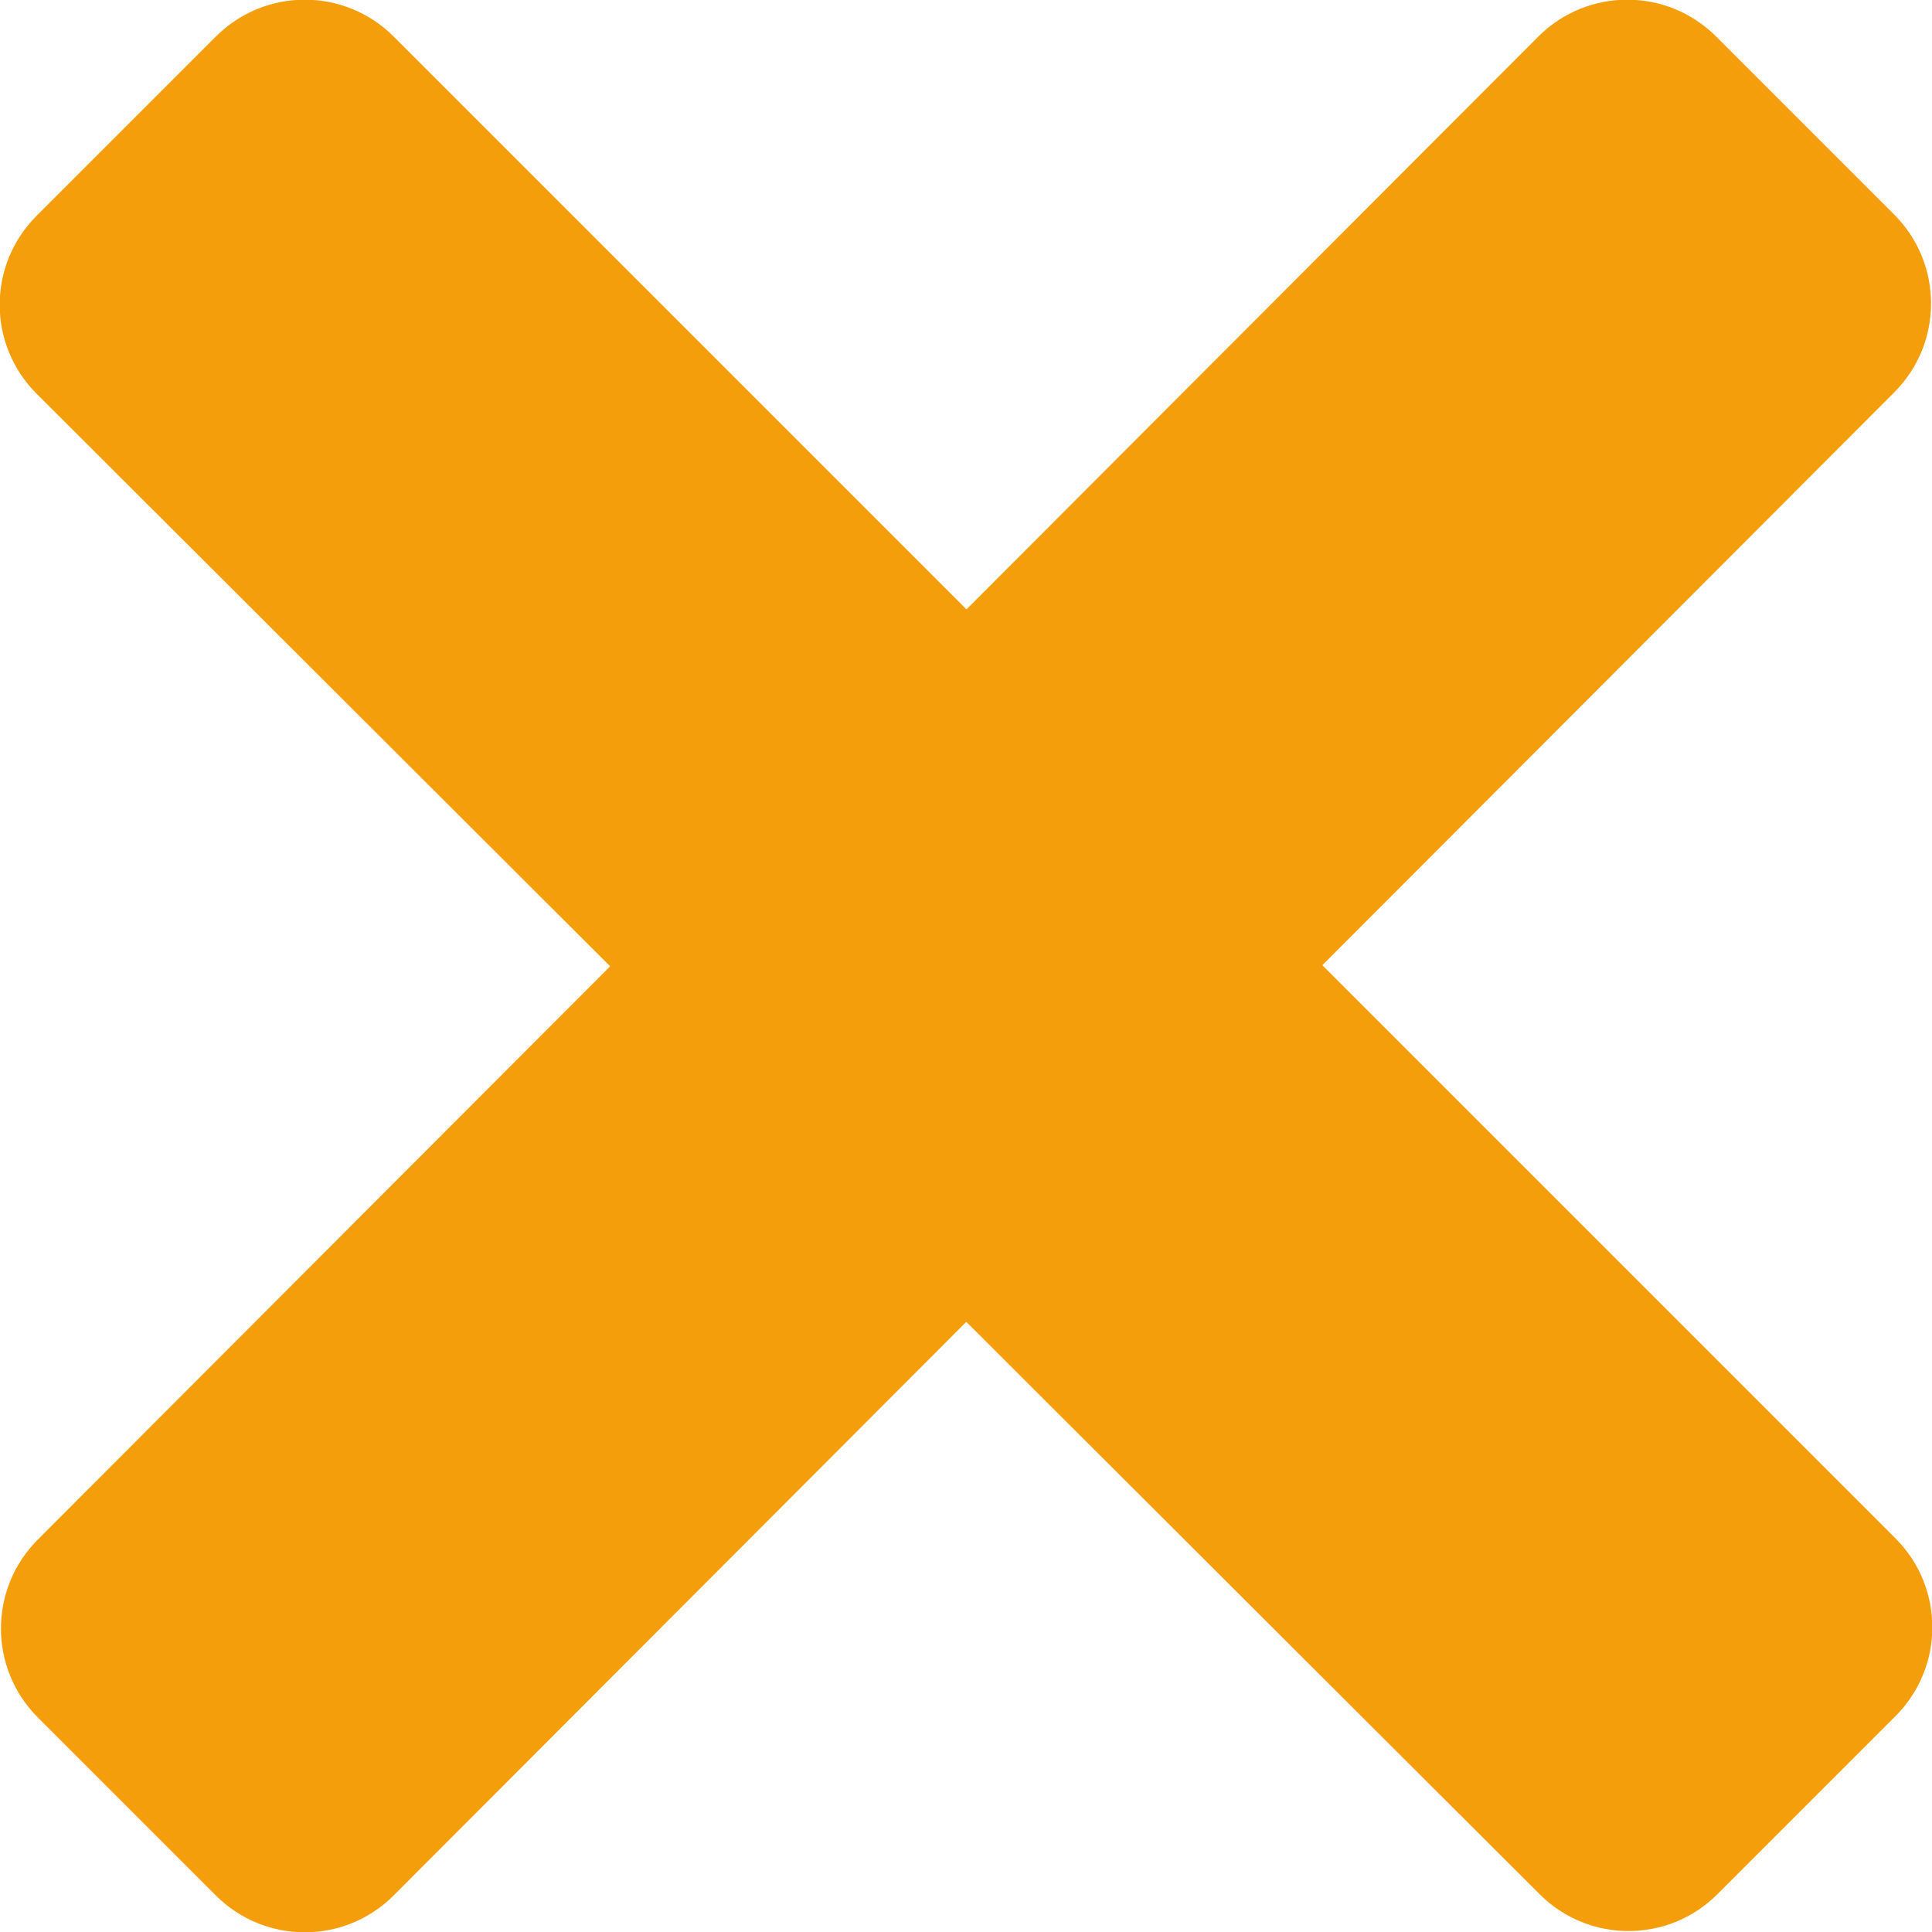 <?xml version="1.0" encoding="UTF-8"?>
<svg id="Layer_2" data-name="Layer 2" xmlns="http://www.w3.org/2000/svg" viewBox="0 0 15.31 15.31">
  <defs>
    <style>
      .cls-1 {
        fill: #f59e0b;
        fill-rule: evenodd;
      }
    </style>
  </defs>
  <g id="Layer_1-2" data-name="Layer 1">
    <path class="cls-1" d="m12.19.29c.39-.39,1.02-.39,1.41,0l1.41,1.41c.39.39.39,1.02,0,1.41L3.12,15.02c-.39.39-1.02.39-1.41,0l-1.41-1.41c-.39-.39-.39-1.02,0-1.41L12.19.29Z"/>
    <path class="cls-1" d="m15.02,12.19c.39.39.39,1.02,0,1.41l-1.41,1.41c-.39.39-1.02.39-1.41,0L.29,3.12C-.1,2.73-.1,2.1.29,1.71L1.71.29c.39-.39,1.02-.39,1.41,0l11.9,11.9Z"/>
  </g>
</svg>